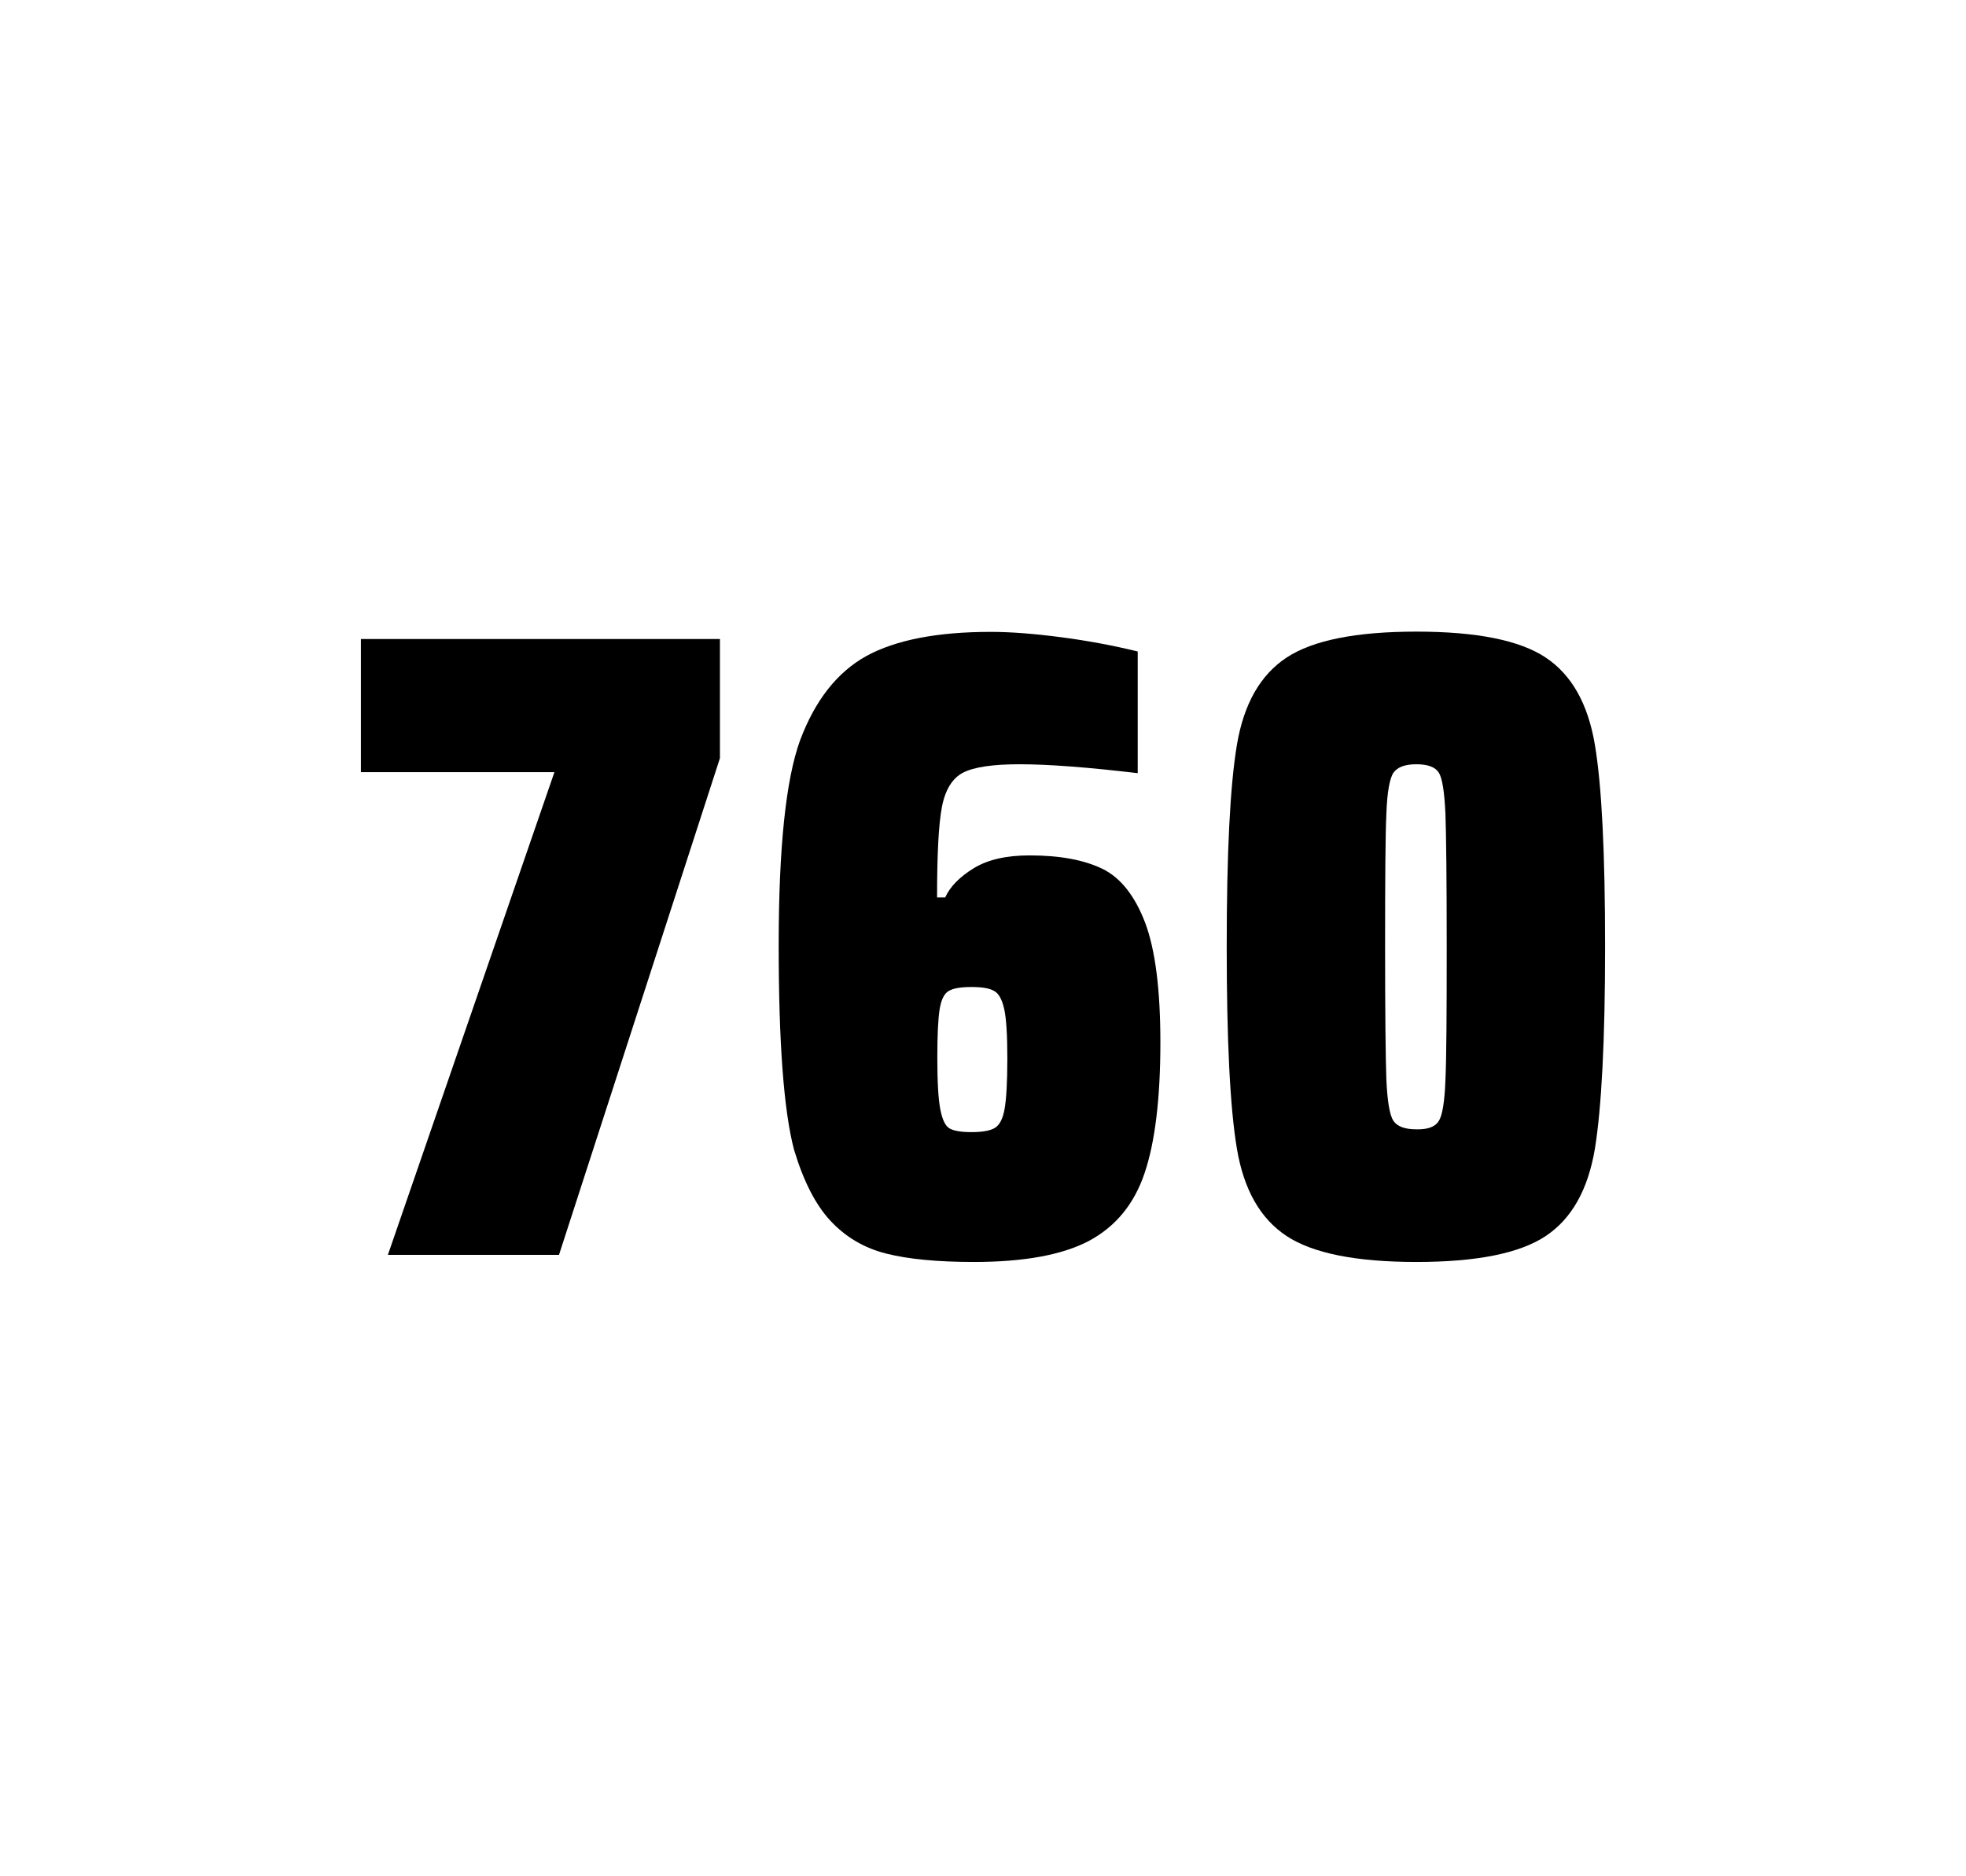 <?xml version="1.0" encoding="utf-8"?>
<svg version="1.1" id="wrapper" x="0px" y="0px" viewBox="0 0 772.1 737" style="enable-background:new 0 0 772.1 737;" xmlns="http://www.w3.org/2000/svg">
  <style type="text/css">
	.st0{fill:none;}
</style>
  <path id="frame" class="st0" d="M 1.5 0 L 770.5 0 C 771.3 0 772 0.7 772 1.5 L 772 735.4 C 772 736.2 771.3 736.9 770.5 736.9 L 1.5 736.9 C 0.7 736.9 0 736.2 0 735.4 L 0 1.5 C 0 0.7 0.7 0 1.5 0 Z"/>
  <g id="numbers"><path id="seven" d="M 152.337 492.9 L 217.737 303.3 L 141.737 303.3 L 141.737 251 L 282.737 251 L 282.737 297.8 L 219.537 492.9 L 152.337 492.9 Z"/><path id="six" d="M 348.011 492.4 C 339.311 490.2 332.111 485.9 326.211 479.6 C 320.311 473.3 315.511 463.9 311.811 451.5 C 307.811 436.3 305.811 409.5 305.811 371.3 C 305.811 333.1 308.611 306.2 314.211 290.8 C 320.111 275.1 328.711 264.1 340.211 257.7 C 351.711 251.4 368.011 248.2 389.111 248.2 C 396.811 248.2 406.011 248.9 416.711 250.3 C 427.411 251.7 437.411 253.6 446.811 255.9 L 446.811 303.7 C 427.311 301.4 411.911 300.2 400.411 300.2 C 389.811 300.2 382.511 301.3 378.211 303.5 C 374.011 305.7 371.211 310.2 369.911 317 C 368.611 323.8 368.011 335.6 368.011 352.5 L 371.211 352.5 C 373.111 348.3 376.811 344.5 382.311 341.1 C 387.811 337.7 395.111 336 404.311 336 C 416.311 336 425.811 337.8 433.011 341.3 C 440.111 344.8 445.711 351.9 449.711 362.4 C 453.711 373 455.711 388.7 455.711 409.5 C 455.711 431.5 453.611 448.7 449.511 460.8 C 445.411 473 438.111 481.8 427.711 487.4 C 417.311 492.9 402.211 495.7 382.511 495.7 C 368.211 495.7 356.711 494.6 348.011 492.4 Z M 390.611 443.1 C 392.511 442 393.811 439.6 394.511 435.7 C 395.211 431.8 395.611 425.2 395.611 415.8 C 395.611 406.7 395.211 400.2 394.411 396.5 C 393.611 392.8 392.311 390.3 390.511 389.3 C 388.711 388.2 385.811 387.7 381.511 387.7 C 377.211 387.7 374.311 388.2 372.511 389.3 C 370.711 390.4 369.611 392.8 369.011 396.5 C 368.411 400.3 368.111 406.6 368.111 415.5 C 368.111 425.1 368.511 431.9 369.311 435.9 C 370.111 439.9 371.311 442.4 373.011 443.3 C 374.611 444.2 377.511 444.7 381.411 444.7 C 385.611 444.7 388.711 444.2 390.611 443.1 Z"/><path id="zero" d="M 505.263 485.5 C 494.963 478.7 488.463 467.3 485.763 451.2 C 483.063 435.1 481.763 408.7 481.763 371.9 C 481.763 335.1 483.063 308.7 485.763 292.6 C 488.463 276.5 494.963 265.1 505.263 258.3 C 515.563 251.5 532.563 248.1 556.263 248.1 C 579.963 248.1 596.863 251.5 607.063 258.3 C 617.263 265.1 623.663 276.5 626.363 292.6 C 629.063 308.7 630.363 335.1 630.363 371.9 C 630.363 408.7 628.963 435.1 626.363 451.2 C 623.663 467.3 617.263 478.7 607.063 485.5 C 596.863 492.3 579.963 495.7 556.263 495.7 C 532.563 495.7 515.563 492.3 505.263 485.5 Z M 565.063 440.3 C 566.463 438.1 567.363 432.7 567.663 424.1 C 568.063 415.5 568.163 398.1 568.163 371.9 C 568.163 345.6 567.963 328.2 567.663 319.7 C 567.263 311.1 566.463 305.8 565.063 303.5 C 563.663 301.3 560.763 300.2 556.263 300.2 C 551.763 300.2 548.863 301.3 547.263 303.5 C 545.763 305.7 544.763 311.1 544.463 319.7 C 544.063 328.3 543.963 345.7 543.963 371.9 C 543.963 398.2 544.163 415.6 544.463 424.1 C 544.863 432.7 545.763 438.1 547.263 440.3 C 548.763 442.5 551.763 443.6 556.263 443.6 C 560.763 443.7 563.663 442.6 565.063 440.3 Z"/></g>
</svg>